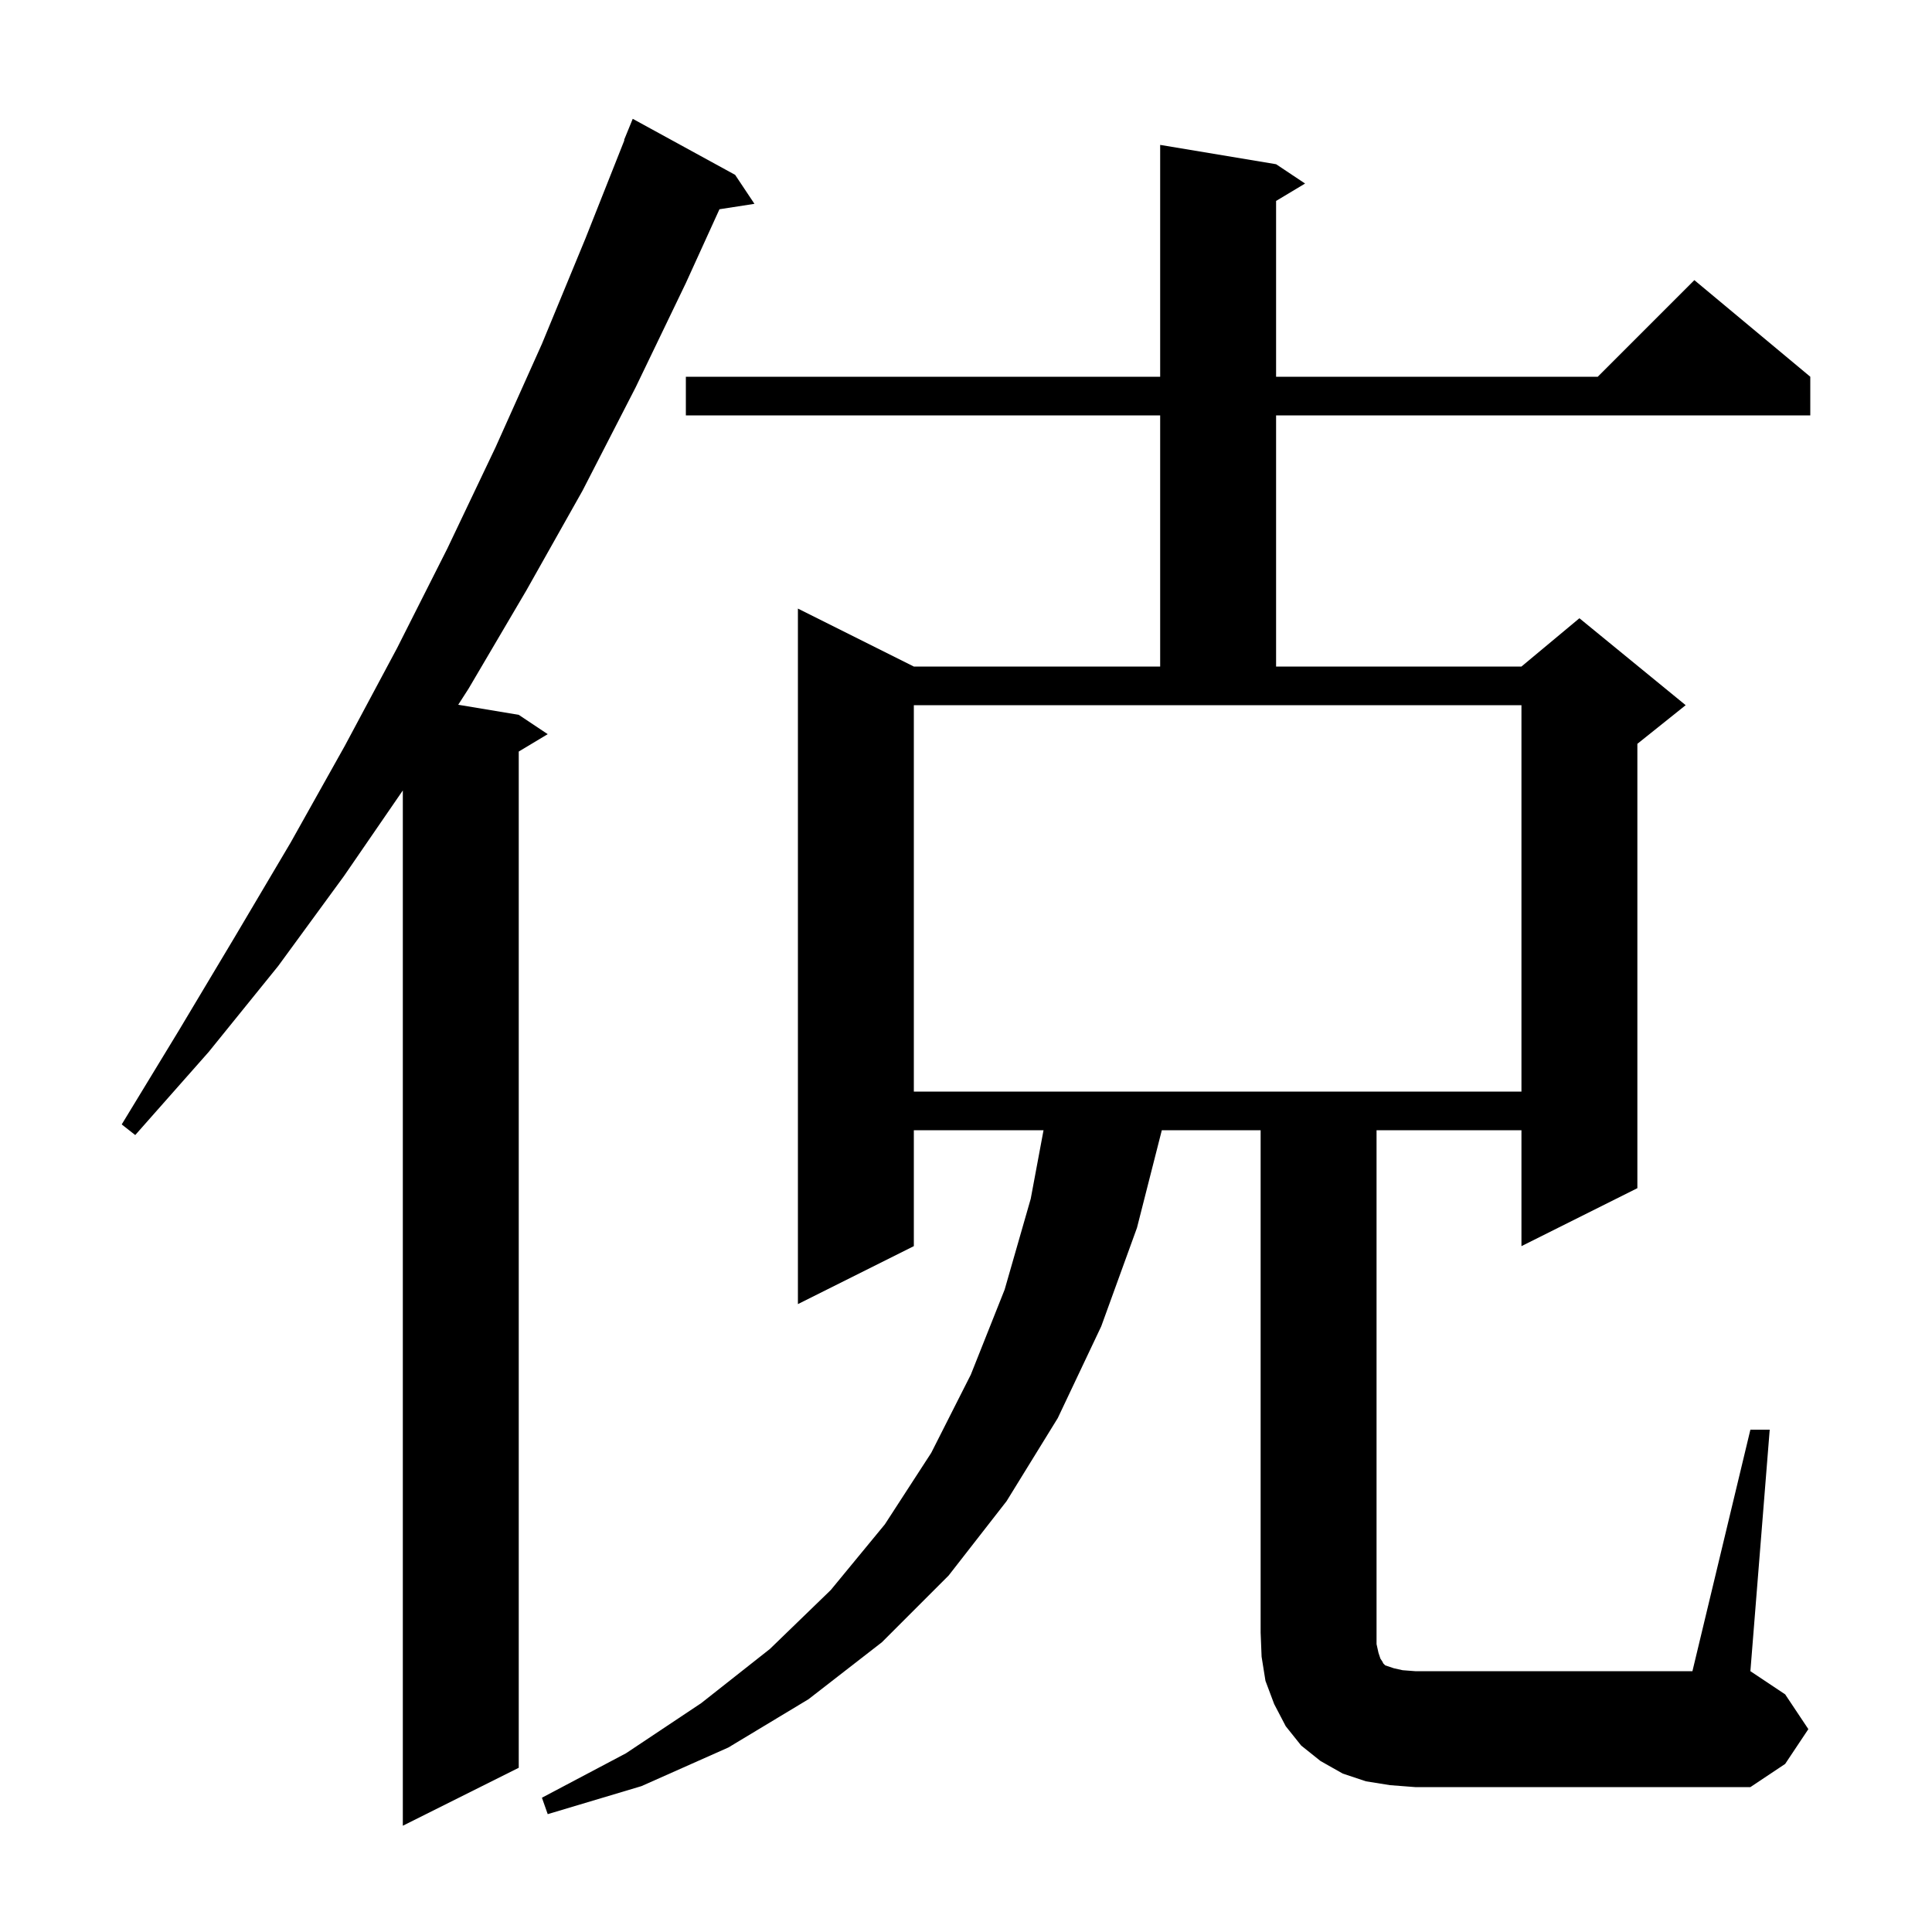 <svg xmlns="http://www.w3.org/2000/svg" xmlns:xlink="http://www.w3.org/1999/xlink" version="1.1" baseProfile="full" viewBox="0 0 200 200" width="200" height="200"><g fill="currentColor"><path d="M 76.1 18.1 L 78.1 21.1 L 74.478 21.662 L 71.0 29.3 L 65.8 40.1 L 60.3 50.8 L 54.5 61.1 L 48.5 71.3 L 47.435 72.956 L 53.7 74.0 L 56.7 76.0 L 53.7 77.8 L 53.7 183.0 L 41.7 189.0 L 41.7 81.827 L 35.6 90.7 L 28.8 100.0 L 21.6 108.9 L 14.0 117.5 L 12.6 116.4 L 18.5 106.7 L 24.3 97.0 L 30.1 87.2 L 35.7 77.2 L 41.1 67.1 L 46.3 56.8 L 51.3 46.3 L 56.1 35.6 L 60.6 24.7 L 64.638 14.512 L 64.6 14.5 L 65.5 12.3 Z M 181.2 148.0 L 183.2 148.0 L 181.2 173.0 L 184.8 175.4 L 187.2 179.0 L 184.8 182.6 L 181.2 185.0 L 146.5 185.0 L 143.9 184.8 L 141.4 184.4 L 139.0 183.6 L 136.7 182.3 L 134.7 180.7 L 133.1 178.7 L 131.9 176.4 L 131.0 174.0 L 130.6 171.5 L 130.5 169.0 L 130.5 117.0 L 120.271 117.0 L 117.7 127.1 L 114.0 137.3 L 109.5 146.8 L 104.2 155.4 L 98.2 163.1 L 91.3 170.0 L 83.7 175.9 L 75.4 180.9 L 66.4 184.9 L 56.7 187.8 L 56.1 186.1 L 64.8 181.5 L 72.6 176.3 L 79.7 170.7 L 86.0 164.6 L 91.6 157.8 L 96.4 150.4 L 100.5 142.3 L 104.0 133.5 L 106.7 124.1 L 108.026 117.0 L 94.6 117.0 L 94.6 129.0 L 82.6 135.0 L 82.6 63.0 L 94.6 69.0 L 120.1 69.0 L 120.1 43.0 L 71.0 43.0 L 71.0 39.0 L 120.1 39.0 L 120.1 15.0 L 132.1 17.0 L 135.1 19.0 L 132.1 20.8 L 132.1 39.0 L 165.4 39.0 L 175.4 29.0 L 187.4 39.0 L 187.4 43.0 L 132.1 43.0 L 132.1 69.0 L 157.5 69.0 L 163.5 64.0 L 174.5 73.0 L 169.5 77.0 L 169.5 123.0 L 157.5 129.0 L 157.5 117.0 L 142.5 117.0 L 142.5 170.2 L 142.7 171.1 L 142.9 171.7 L 143.1 172.0 L 143.2 172.2 L 143.4 172.4 L 144.3 172.7 L 145.2 172.9 L 146.5 173.0 L 175.2 173.0 Z M 94.6 113.0 L 157.5 113.0 L 157.5 73.0 L 94.6 73.0 Z "/></g></svg>